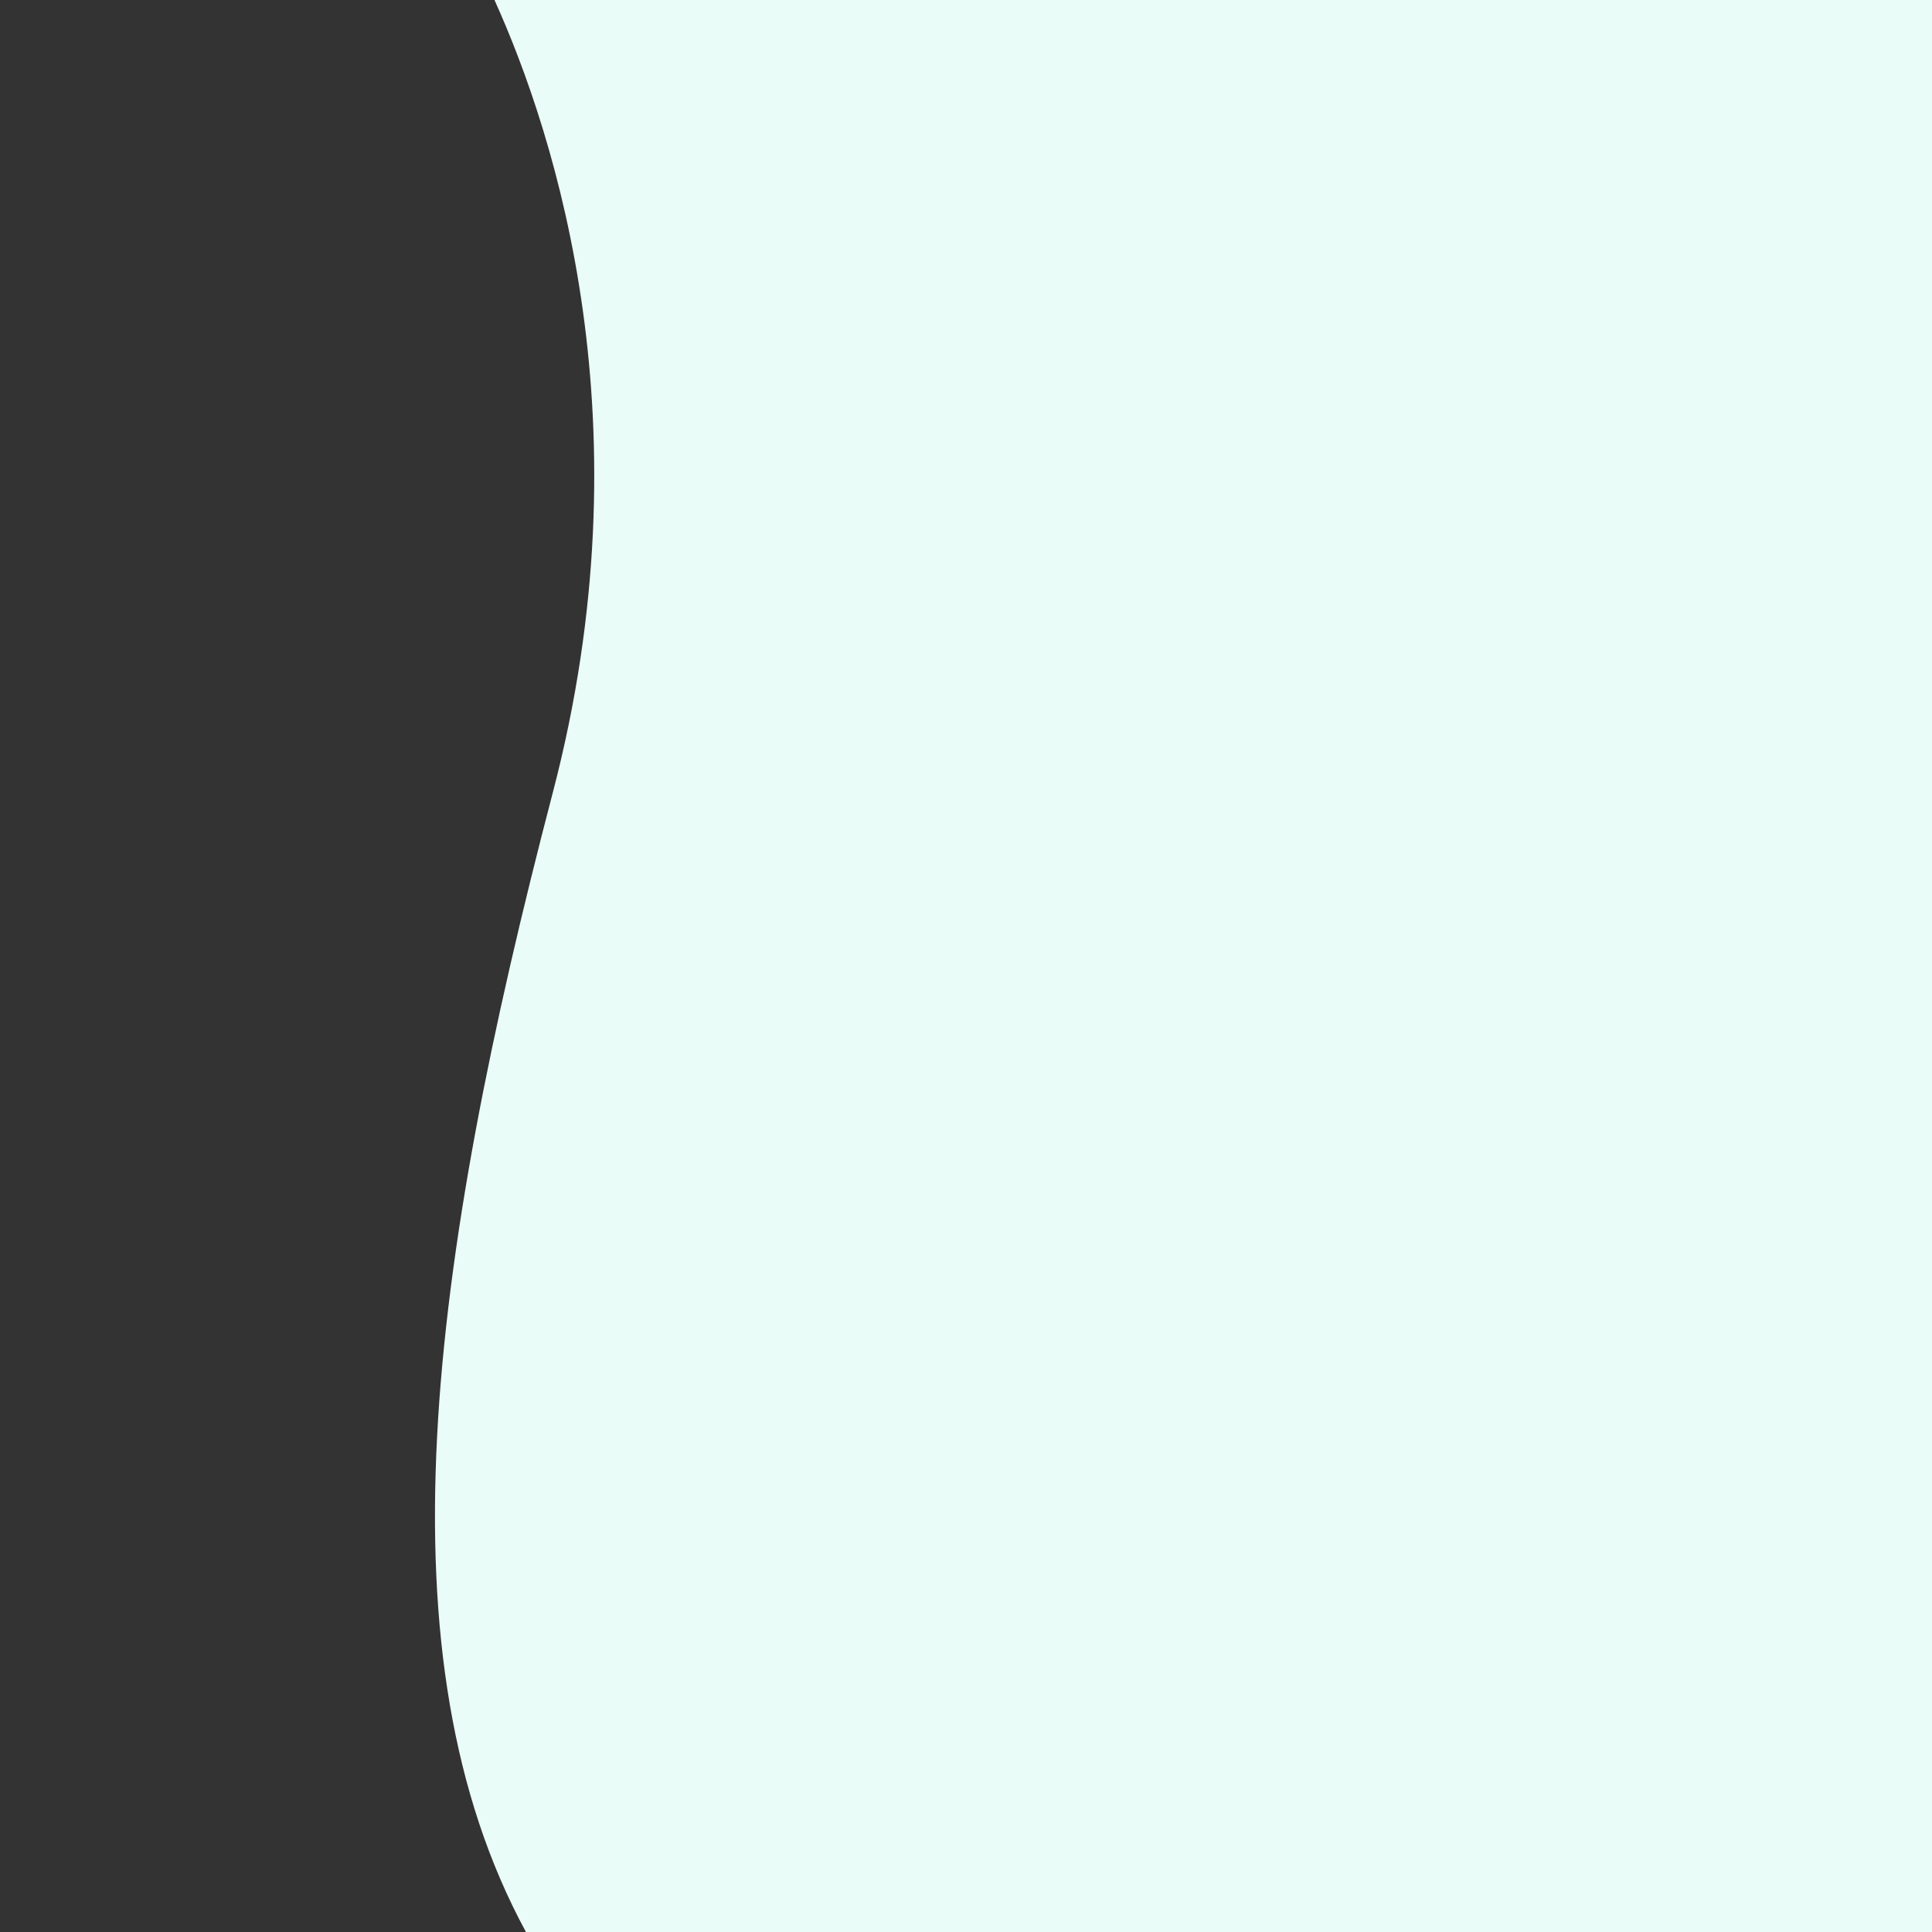 <svg xmlns="http://www.w3.org/2000/svg" id="Layer_2" data-name="Layer 2" width="1024" height="1024" viewBox="0 0 1024 1024"><rect x="0" y="0" width="1024" height="1024" fill="#333333" stroke="none"/><defs><style>.cls-1{fill:#eafcf8;}</style></defs><path class="cls-1" d="M1024,0V1024H278.77c-79.13-145.72-51.23-353.34,14.32-604.28,50.7-194.12,1.74-347.15-31-419.72Z"></path></svg>
